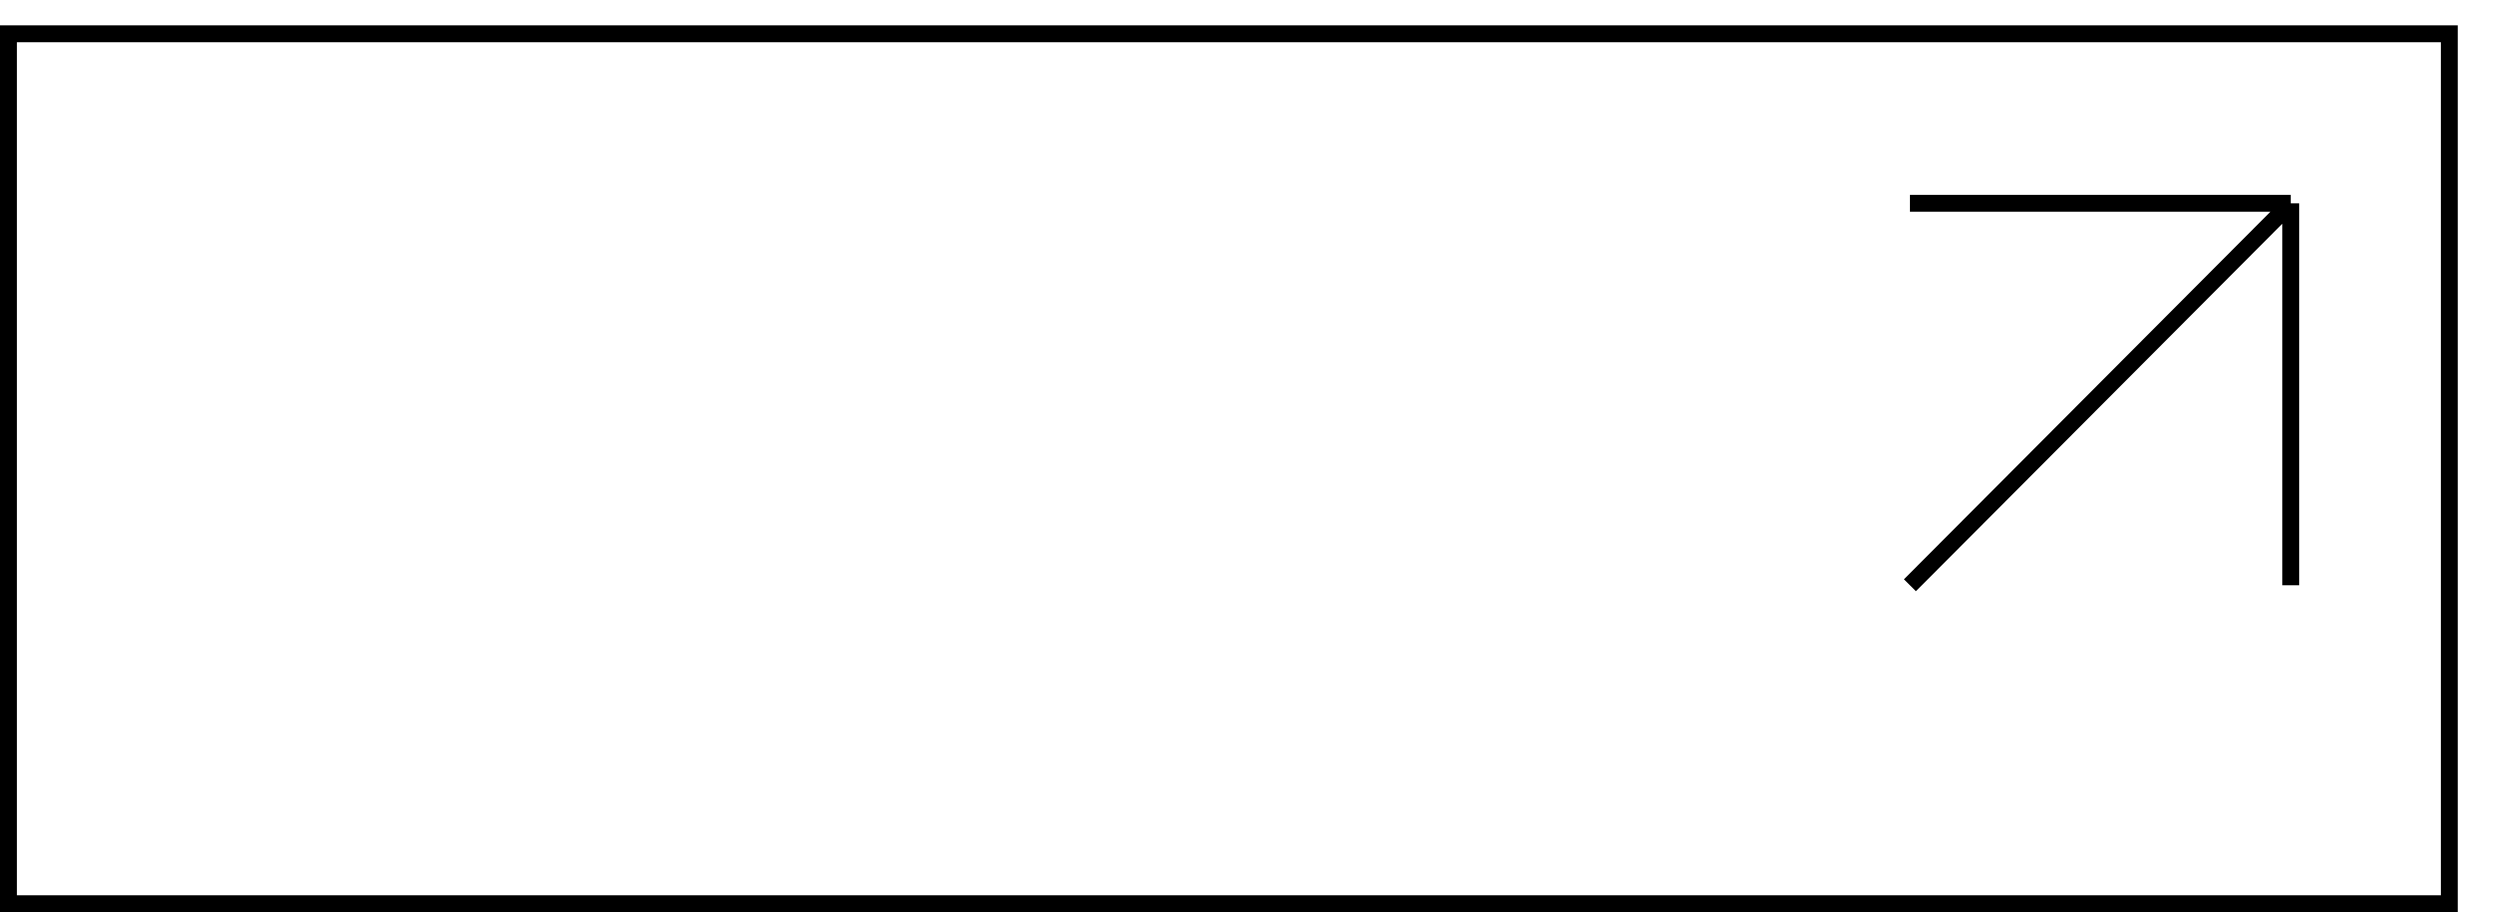 <?xml version="1.0" encoding="UTF-8"?> <svg xmlns="http://www.w3.org/2000/svg" width="296" height="108" viewBox="0 0 296 108" fill="none"> <path d="M226.135 69.295L271.224 24.072M271.224 24.072L226.135 24.072M271.224 24.072L271.224 69.295" stroke="black" stroke-width="2"></path> <rect x="1" y="4" width="289" height="103" stroke="black" stroke-width="2"></rect> </svg> 